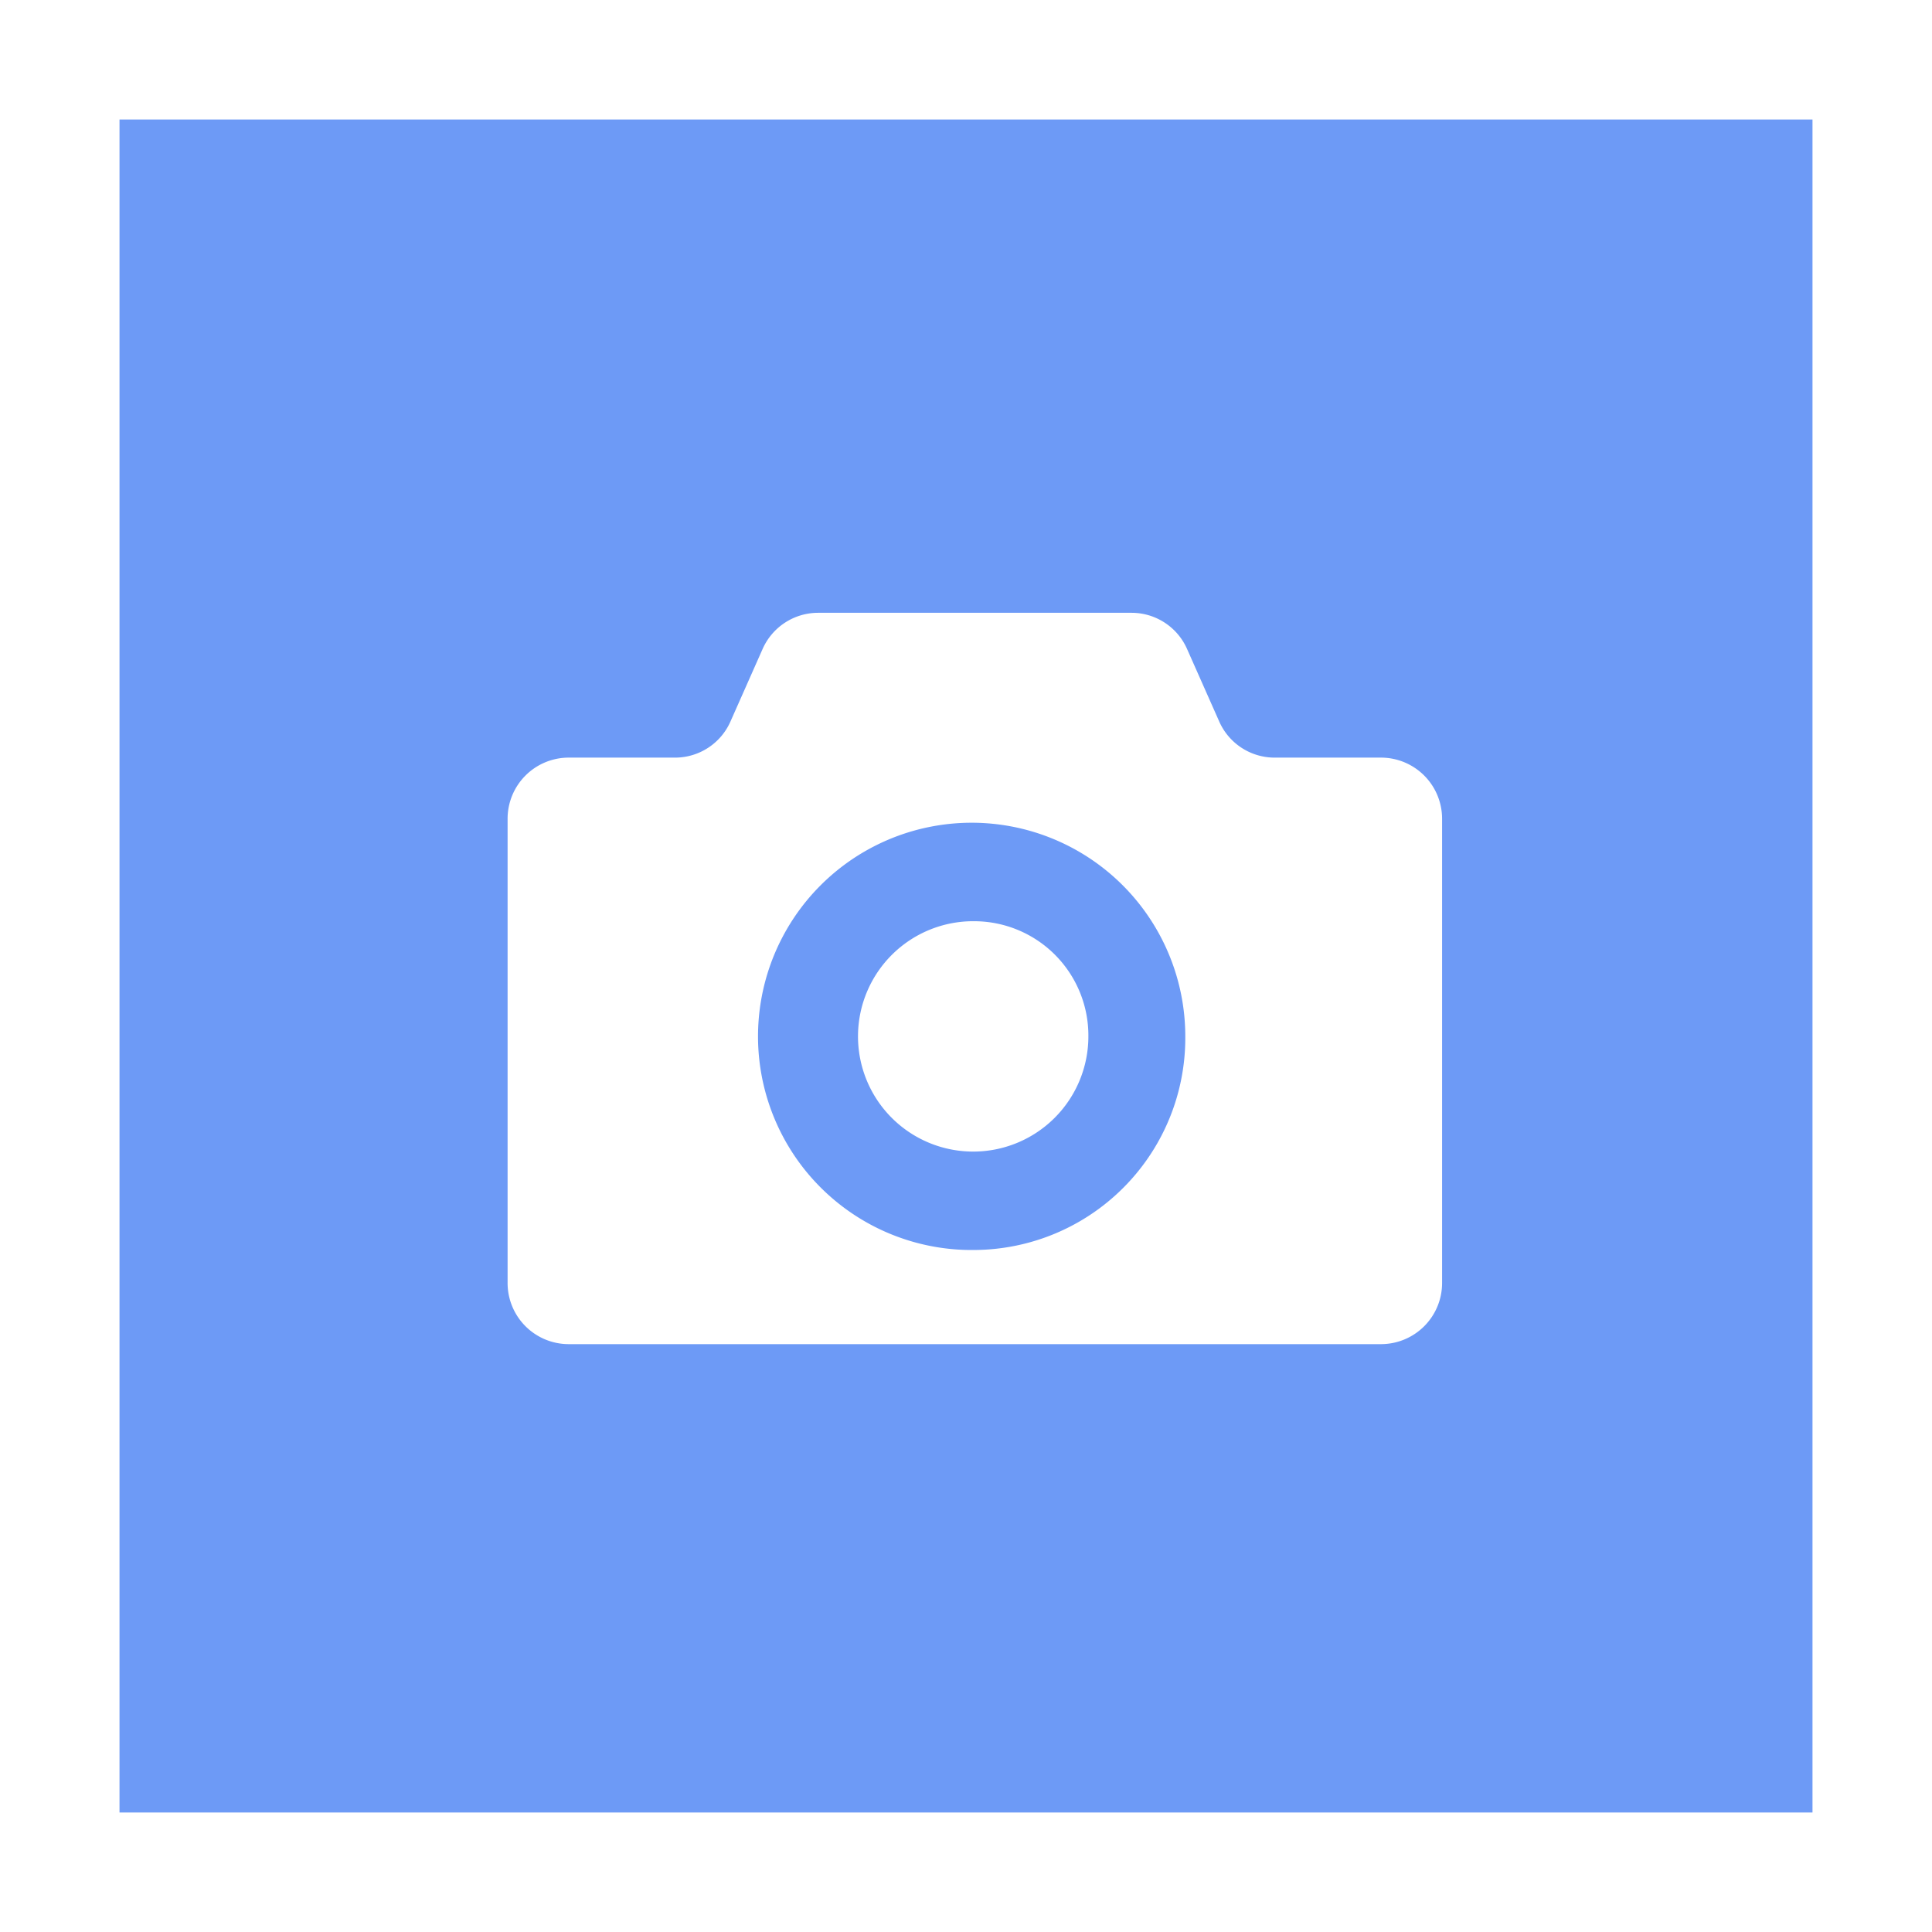 <svg id="works_ttl_icon.svg" xmlns="http://www.w3.org/2000/svg" width="97" height="97" viewBox="0 0 97 97">
  <defs>
    <style>
      .cls-1, .cls-3 {
        fill: #fff;
      }

      .cls-2 {
        fill: #6d9af6;
      }

      .cls-3 {
        fill-rule: evenodd;
      }
    </style>
  </defs>
  <rect id="長方形_10_のコピー_5" data-name="長方形 10 のコピー 5" class="cls-1" width="97" height="97"/>
  <rect id="長方形_10_のコピー_3" data-name="長方形 10 のコピー 3" class="cls-2" x="6" y="6" width="85" height="85"/>
  <path id="gnav03" class="cls-3" d="M278.944,606.252a5.783,5.783,0,1,0,5.7,5.783A5.738,5.738,0,0,0,278.944,606.252Zm20.414-8.214h-5.373a3.042,3.042,0,0,1-2.776-1.824l-1.608-3.625a3.045,3.045,0,0,0-2.778-1.822H271.065a3.048,3.048,0,0,0-2.779,1.822l-1.607,3.625a3.042,3.042,0,0,1-2.776,1.824h-5.372a3.069,3.069,0,0,0-3.046,3.09v23.266a3.068,3.068,0,0,0,3.046,3.091h40.827a3.069,3.069,0,0,0,3.045-3.091V601.128A3.07,3.07,0,0,0,299.358,598.038Zm-20.414,24.72a10.726,10.726,0,1,1,10.566-10.723A10.644,10.644,0,0,1,278.944,622.758Z" transform="translate(-230 -560)"/>
</svg>
